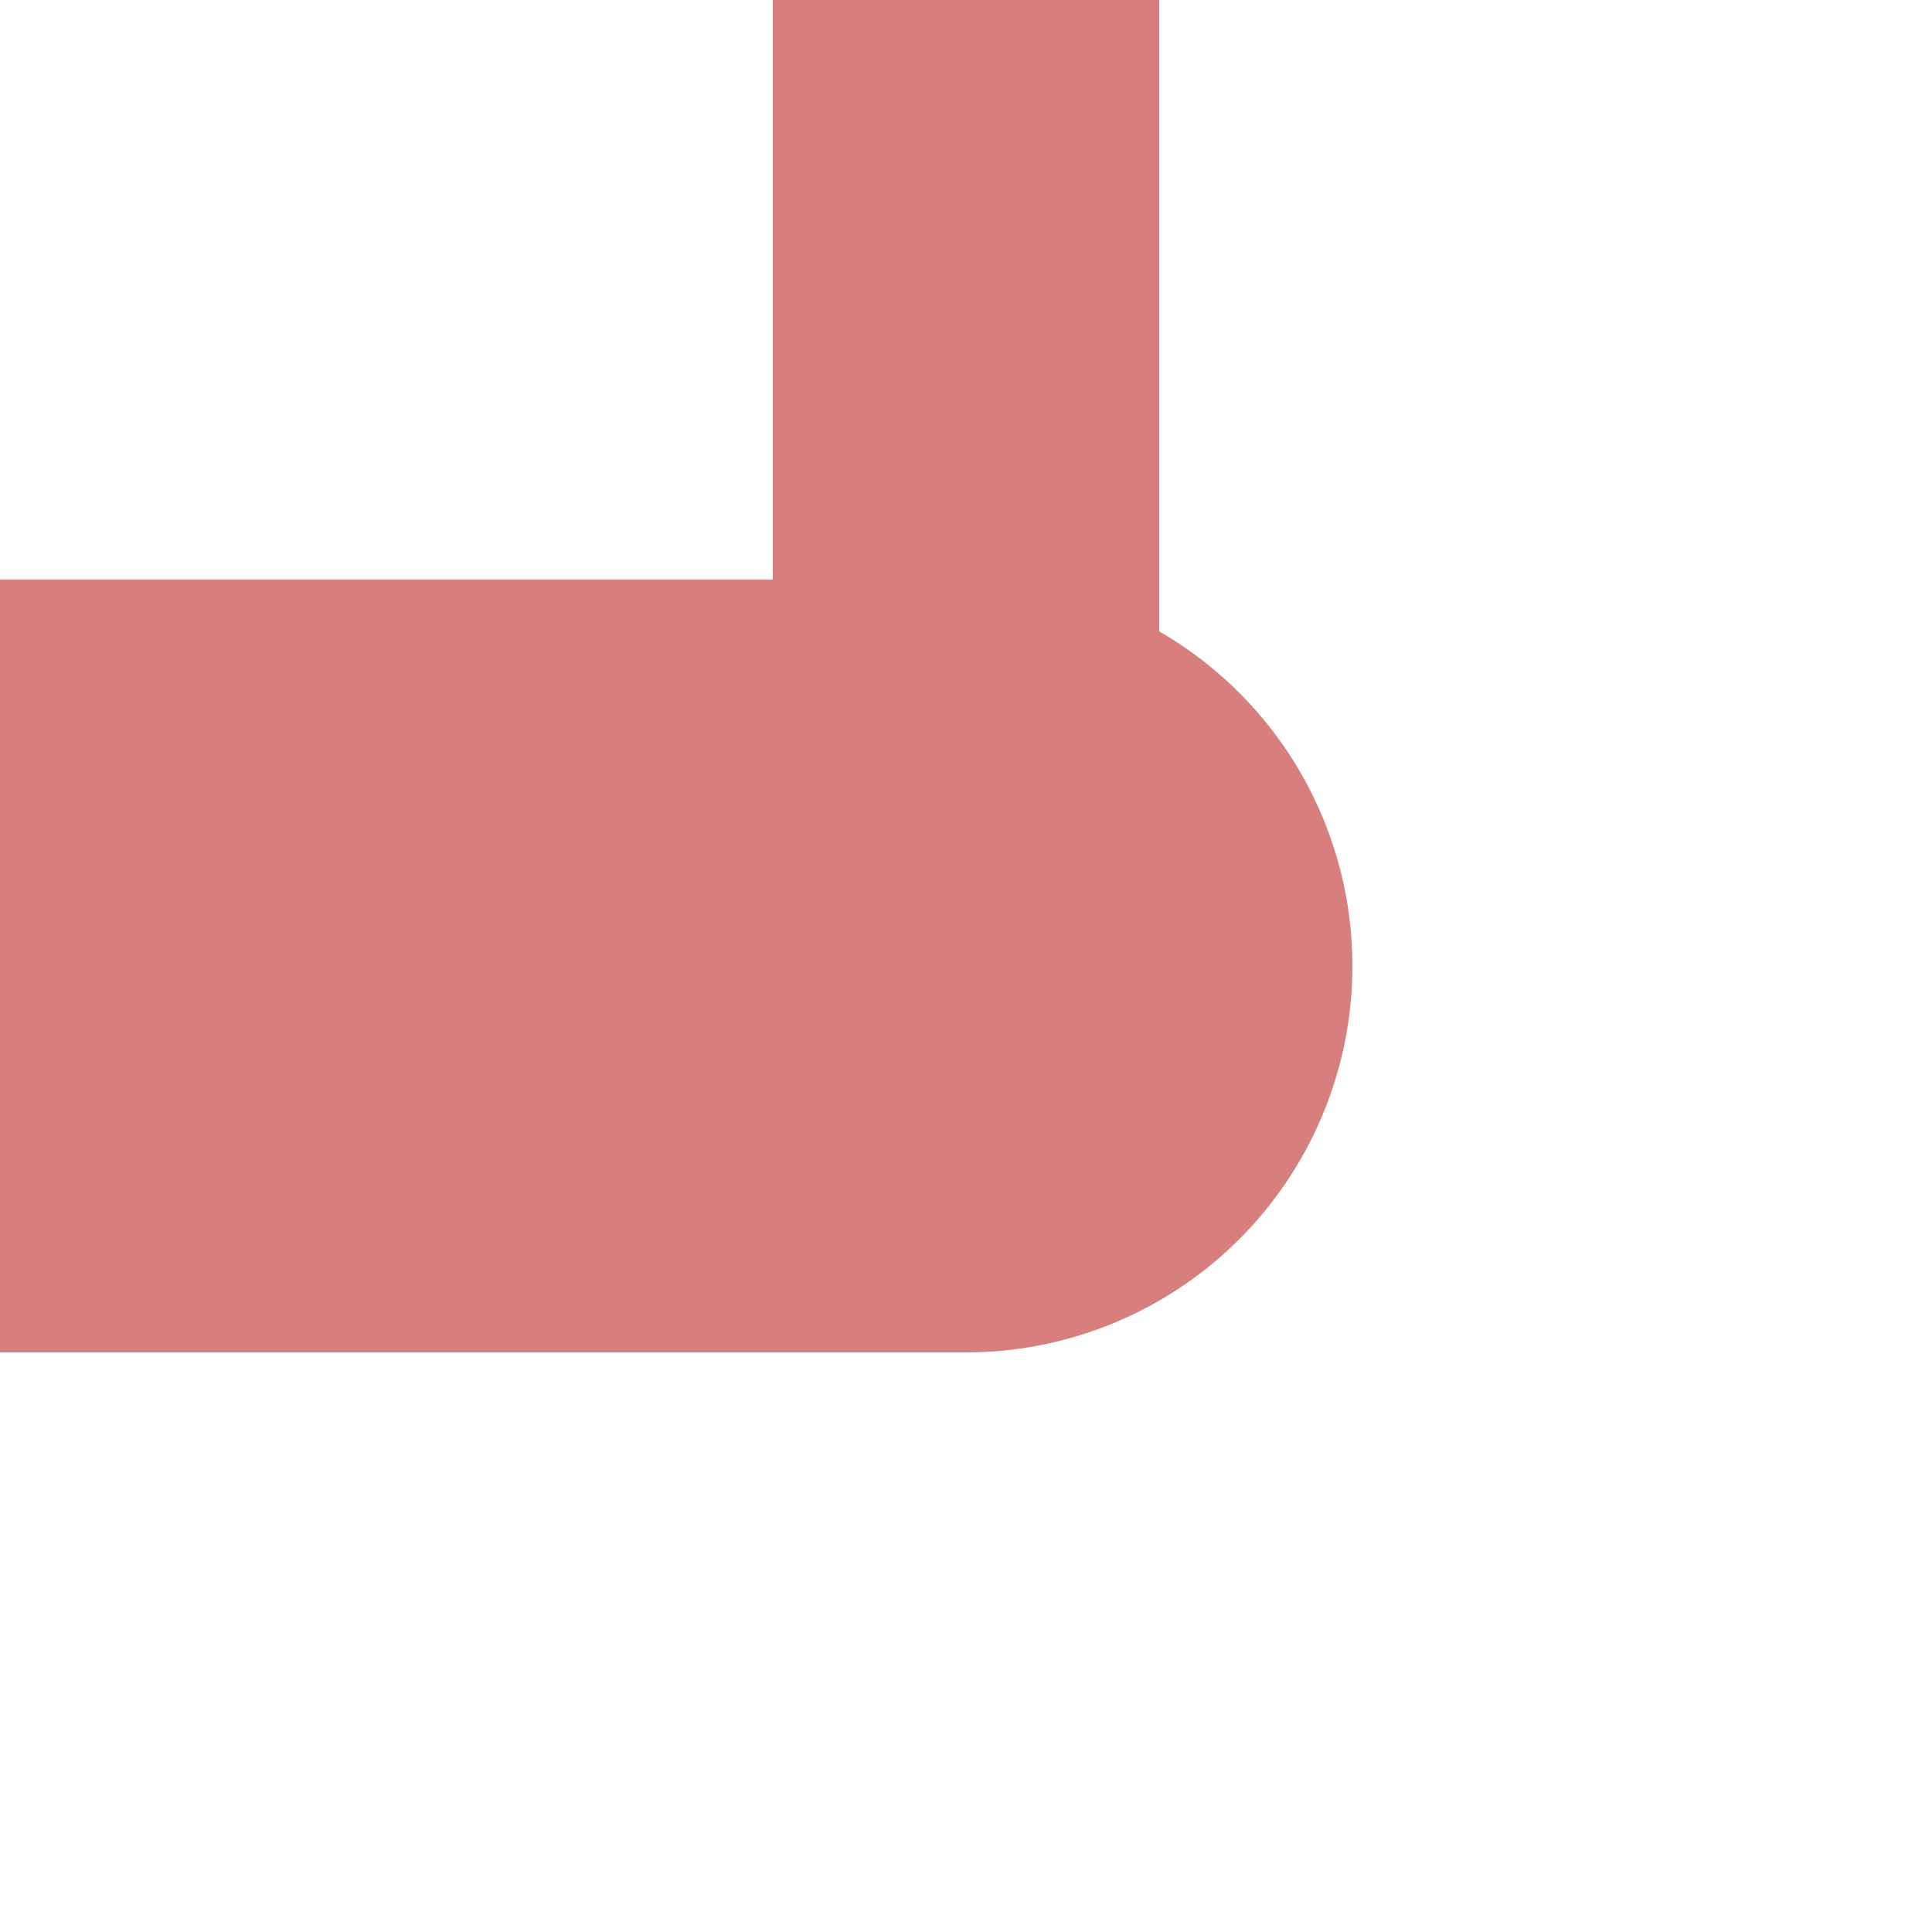 <?xml version="1.0" encoding="UTF-8"?>
<svg xmlns="http://www.w3.org/2000/svg" width="500" height="500">
 <title>exKHSTe-R</title>
 <path stroke="#D77F7E" d="M 250,0 V 250" stroke-width="100"/>
 <path fill="#D77F7E" d="M 0,150 H 250 a 100,100 0 0 1 0,200 H 0"/>
</svg>
